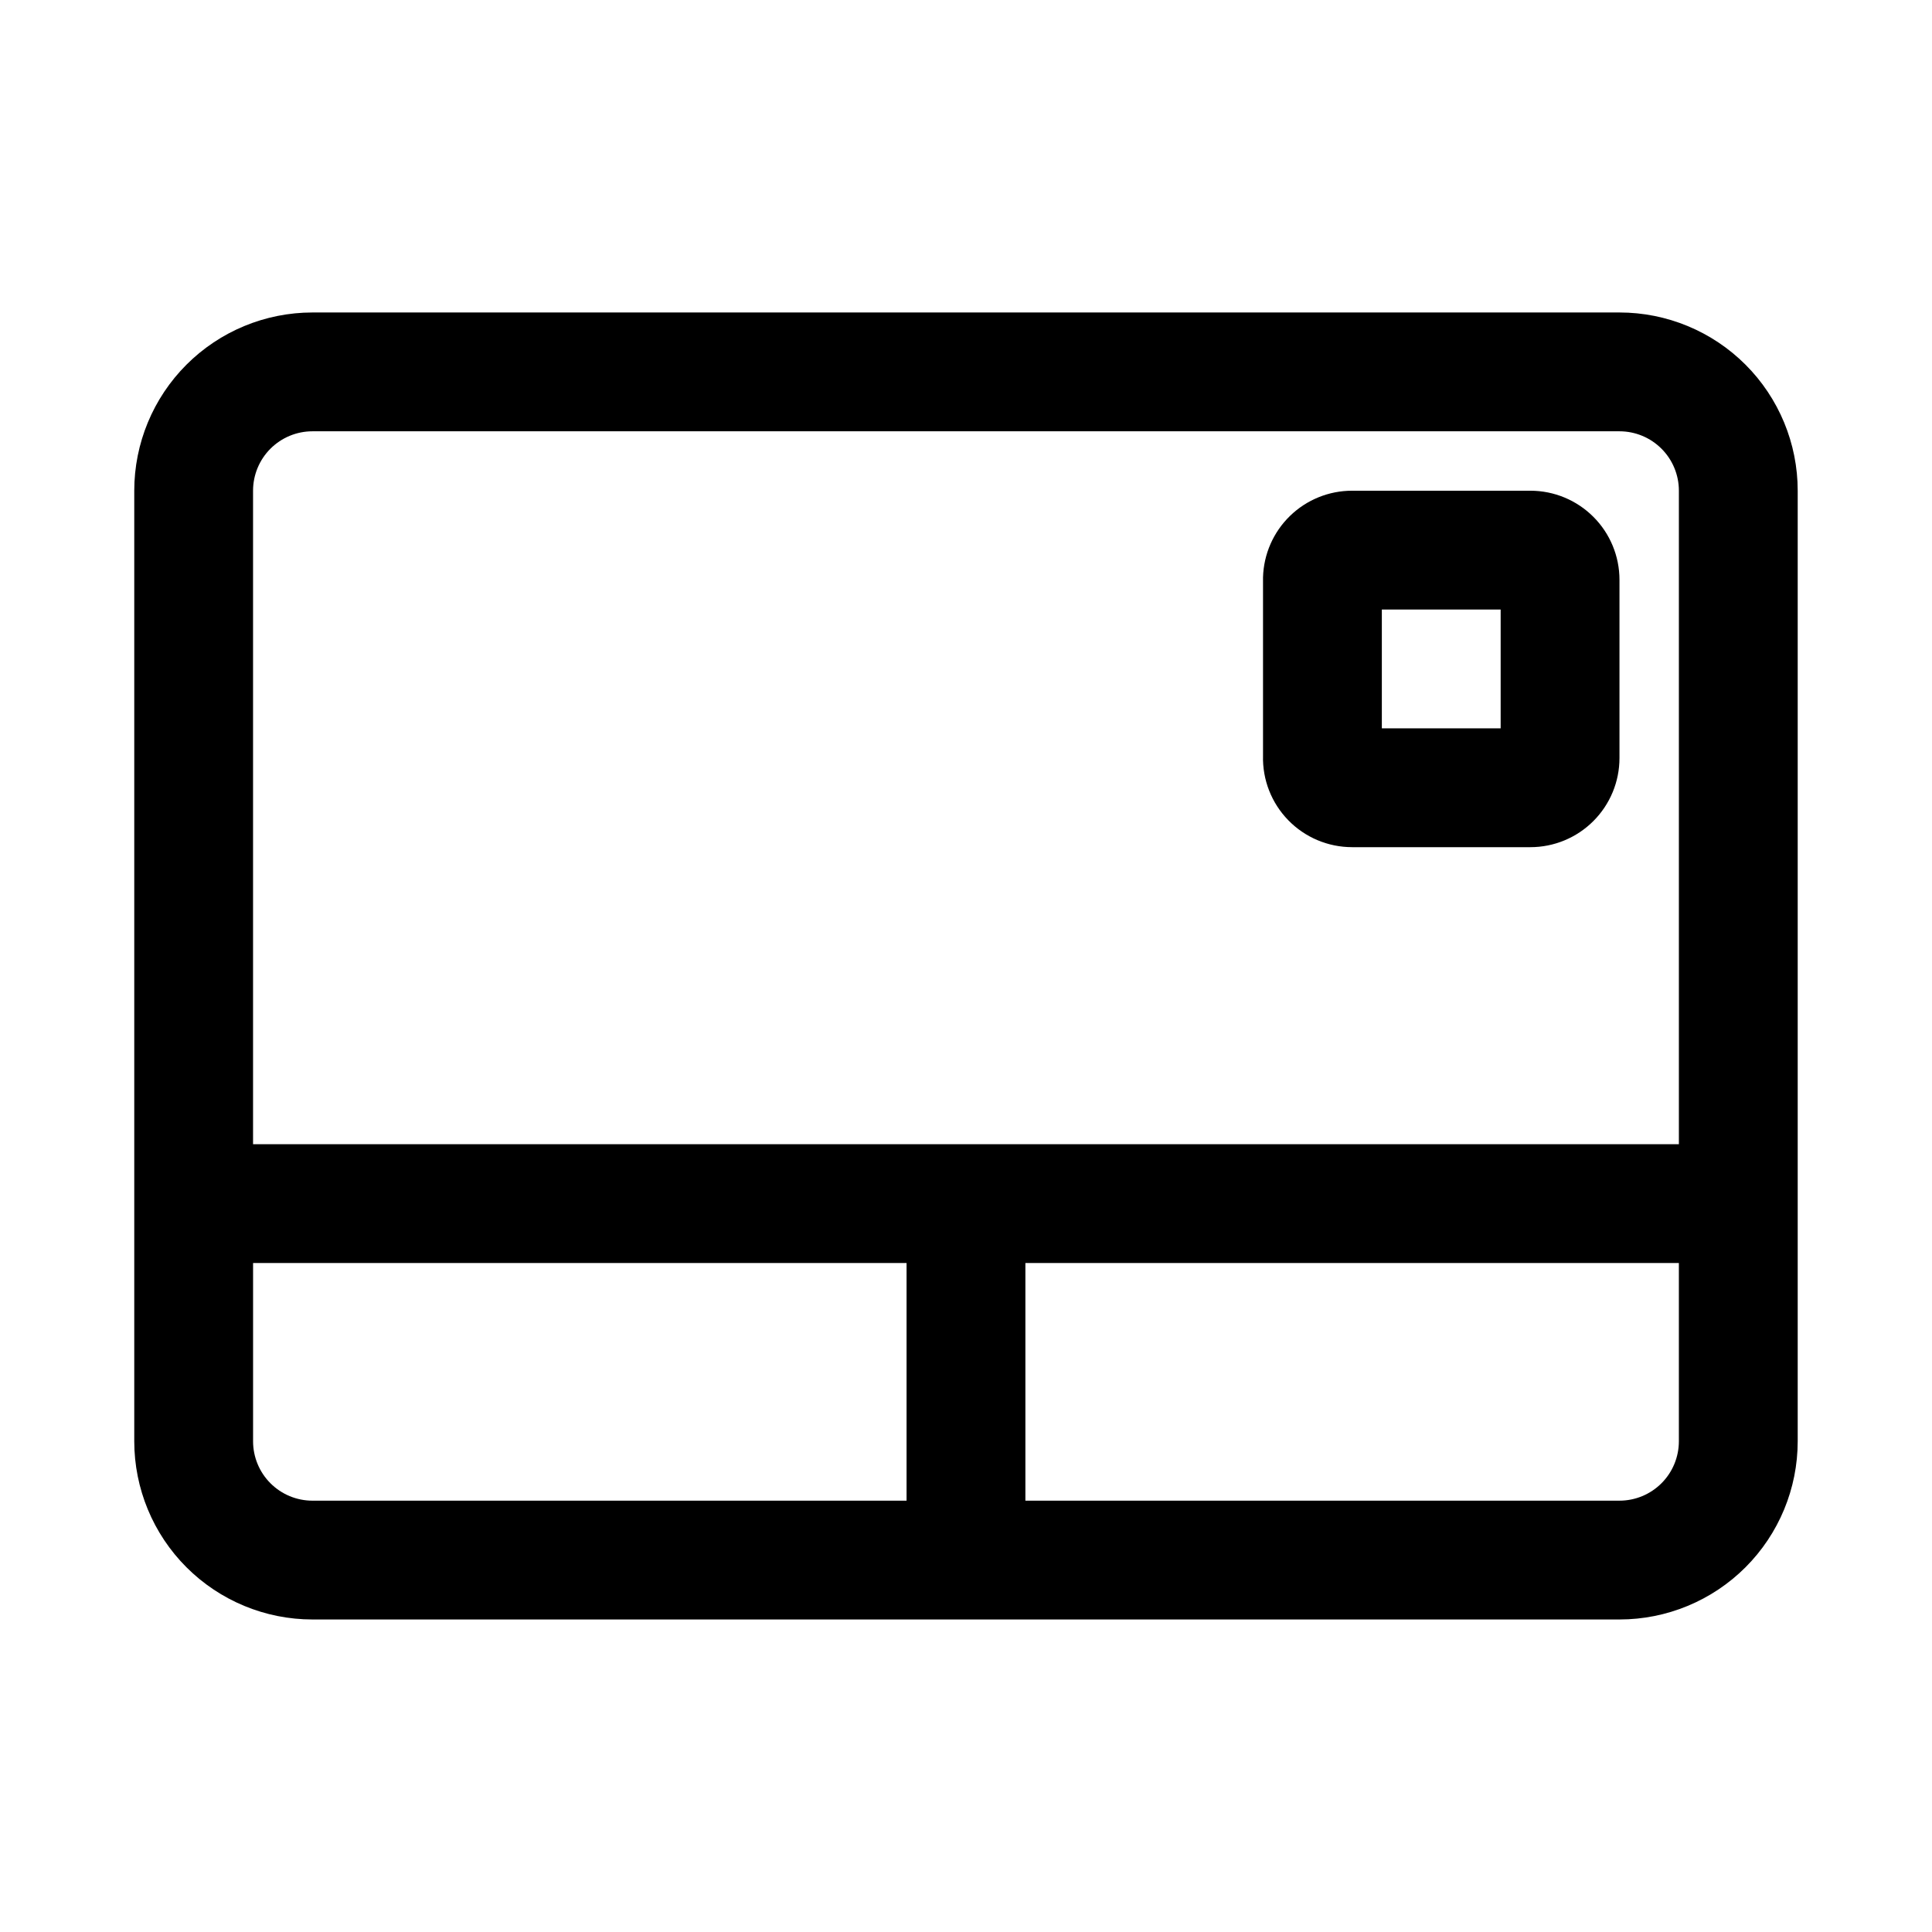 <?xml version="1.0" encoding="UTF-8"?>
<!-- Uploaded to: ICON Repo, www.svgrepo.com, Generator: ICON Repo Mixer Tools -->
<svg fill="#000000" width="800px" height="800px" version="1.1" viewBox="144 144 512 512" xmlns="http://www.w3.org/2000/svg">
 <path d="m573.18 226.81h-346.37c-12.523 0-24.539 4.977-33.398 13.836-8.855 8.855-13.832 20.871-13.832 33.398v251.9c0 12.527 4.977 24.543 13.832 33.398 8.859 8.859 20.875 13.836 33.398 13.836h346.37c12.527 0 24.539-4.977 33.398-13.836 8.855-8.855 13.832-20.871 13.832-33.398v-251.9c0-12.527-4.977-24.543-13.832-33.398-8.859-8.859-20.871-13.836-33.398-13.836zm-346.37 31.488h346.37c4.176 0 8.18 1.66 11.133 4.613 2.953 2.953 4.609 6.957 4.609 11.133v173.18h-377.86v-173.18c0-4.176 1.66-8.18 4.609-11.133 2.953-2.953 6.957-4.613 11.133-4.613zm-15.742 267.65v-47.23h173.18v62.977h-157.44c-4.176 0-8.18-1.66-11.133-4.613-2.949-2.949-4.609-6.957-4.609-11.133zm362.11 15.742-157.44 0.004v-62.977h173.18v47.23c0 4.176-1.656 8.184-4.609 11.133-2.953 2.953-6.957 4.613-11.133 4.613zm-70.848-173.18h47.23c6.266 0 12.27-2.488 16.699-6.918s6.918-10.438 6.918-16.699v-47.23c0-6.266-2.488-12.273-6.918-16.699-4.43-4.43-10.434-6.918-16.699-6.918h-47.23c-6.156-0.004-12.07 2.398-16.48 6.691-4.414 4.293-6.973 10.141-7.137 16.293v47.234c-0.172 6.371 2.242 12.539 6.691 17.105 4.445 4.566 10.551 7.141 16.926 7.141zm7.871-62.977h31.488v31.488h-31.488z"/>
</svg>